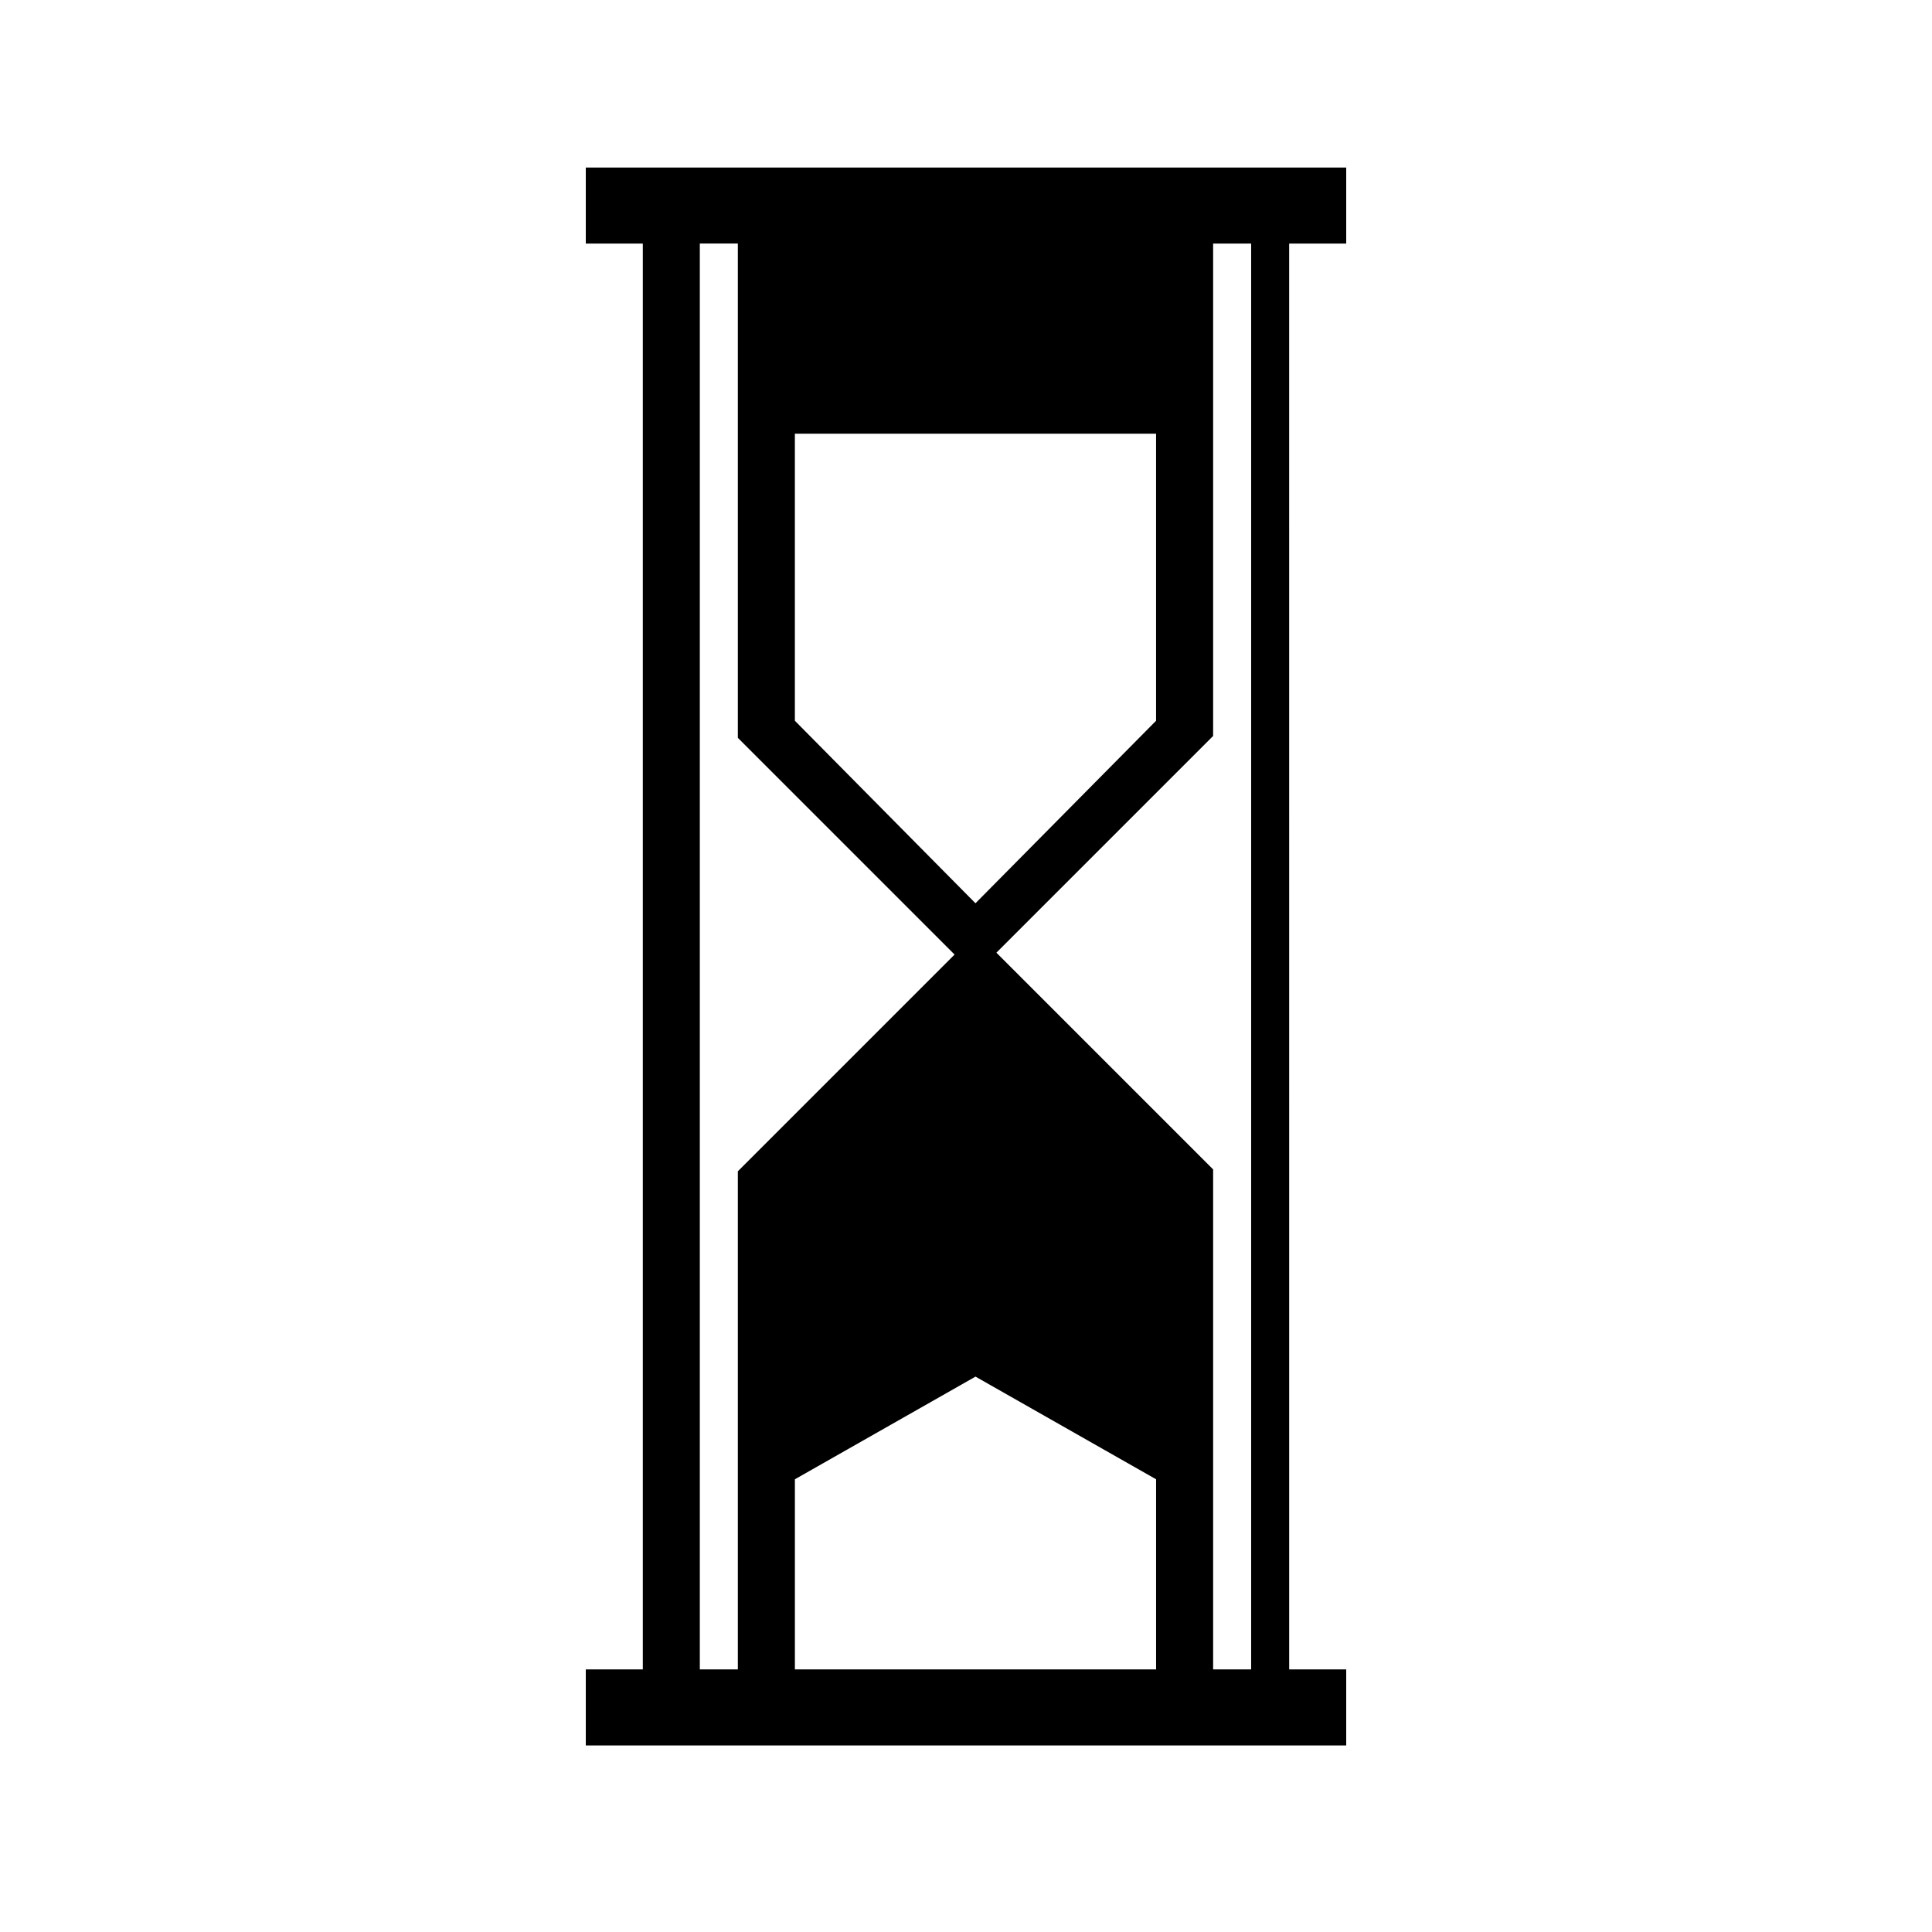 <?xml version="1.0" encoding="UTF-8"?>
<!-- Uploaded to: SVG Repo, www.svgrepo.com, Generator: SVG Repo Mixer Tools -->
<svg fill="#000000" width="800px" height="800px" version="1.1" viewBox="144 144 512 512" xmlns="http://www.w3.org/2000/svg">
 <path d="m500.76 208.55v-20.152h-201.52v20.152h15.113v377.86h-15.113v20.152h201.52v-20.152h-15.113l-0.004-377.86zm-146.11 50.383h95.723v76.074l-47.863 48.367-47.859-48.367zm-15.113 327.47h-10.078v-377.86h10.078v130.99l57.434 57.434-57.434 57.434zm110.84 0h-95.723v-50.379l47.863-27.207 47.859 27.207zm25.191 0h-10.078v-132.5l-57.434-57.434 57.434-57.434v-130.49h10.078z"/>
</svg>
